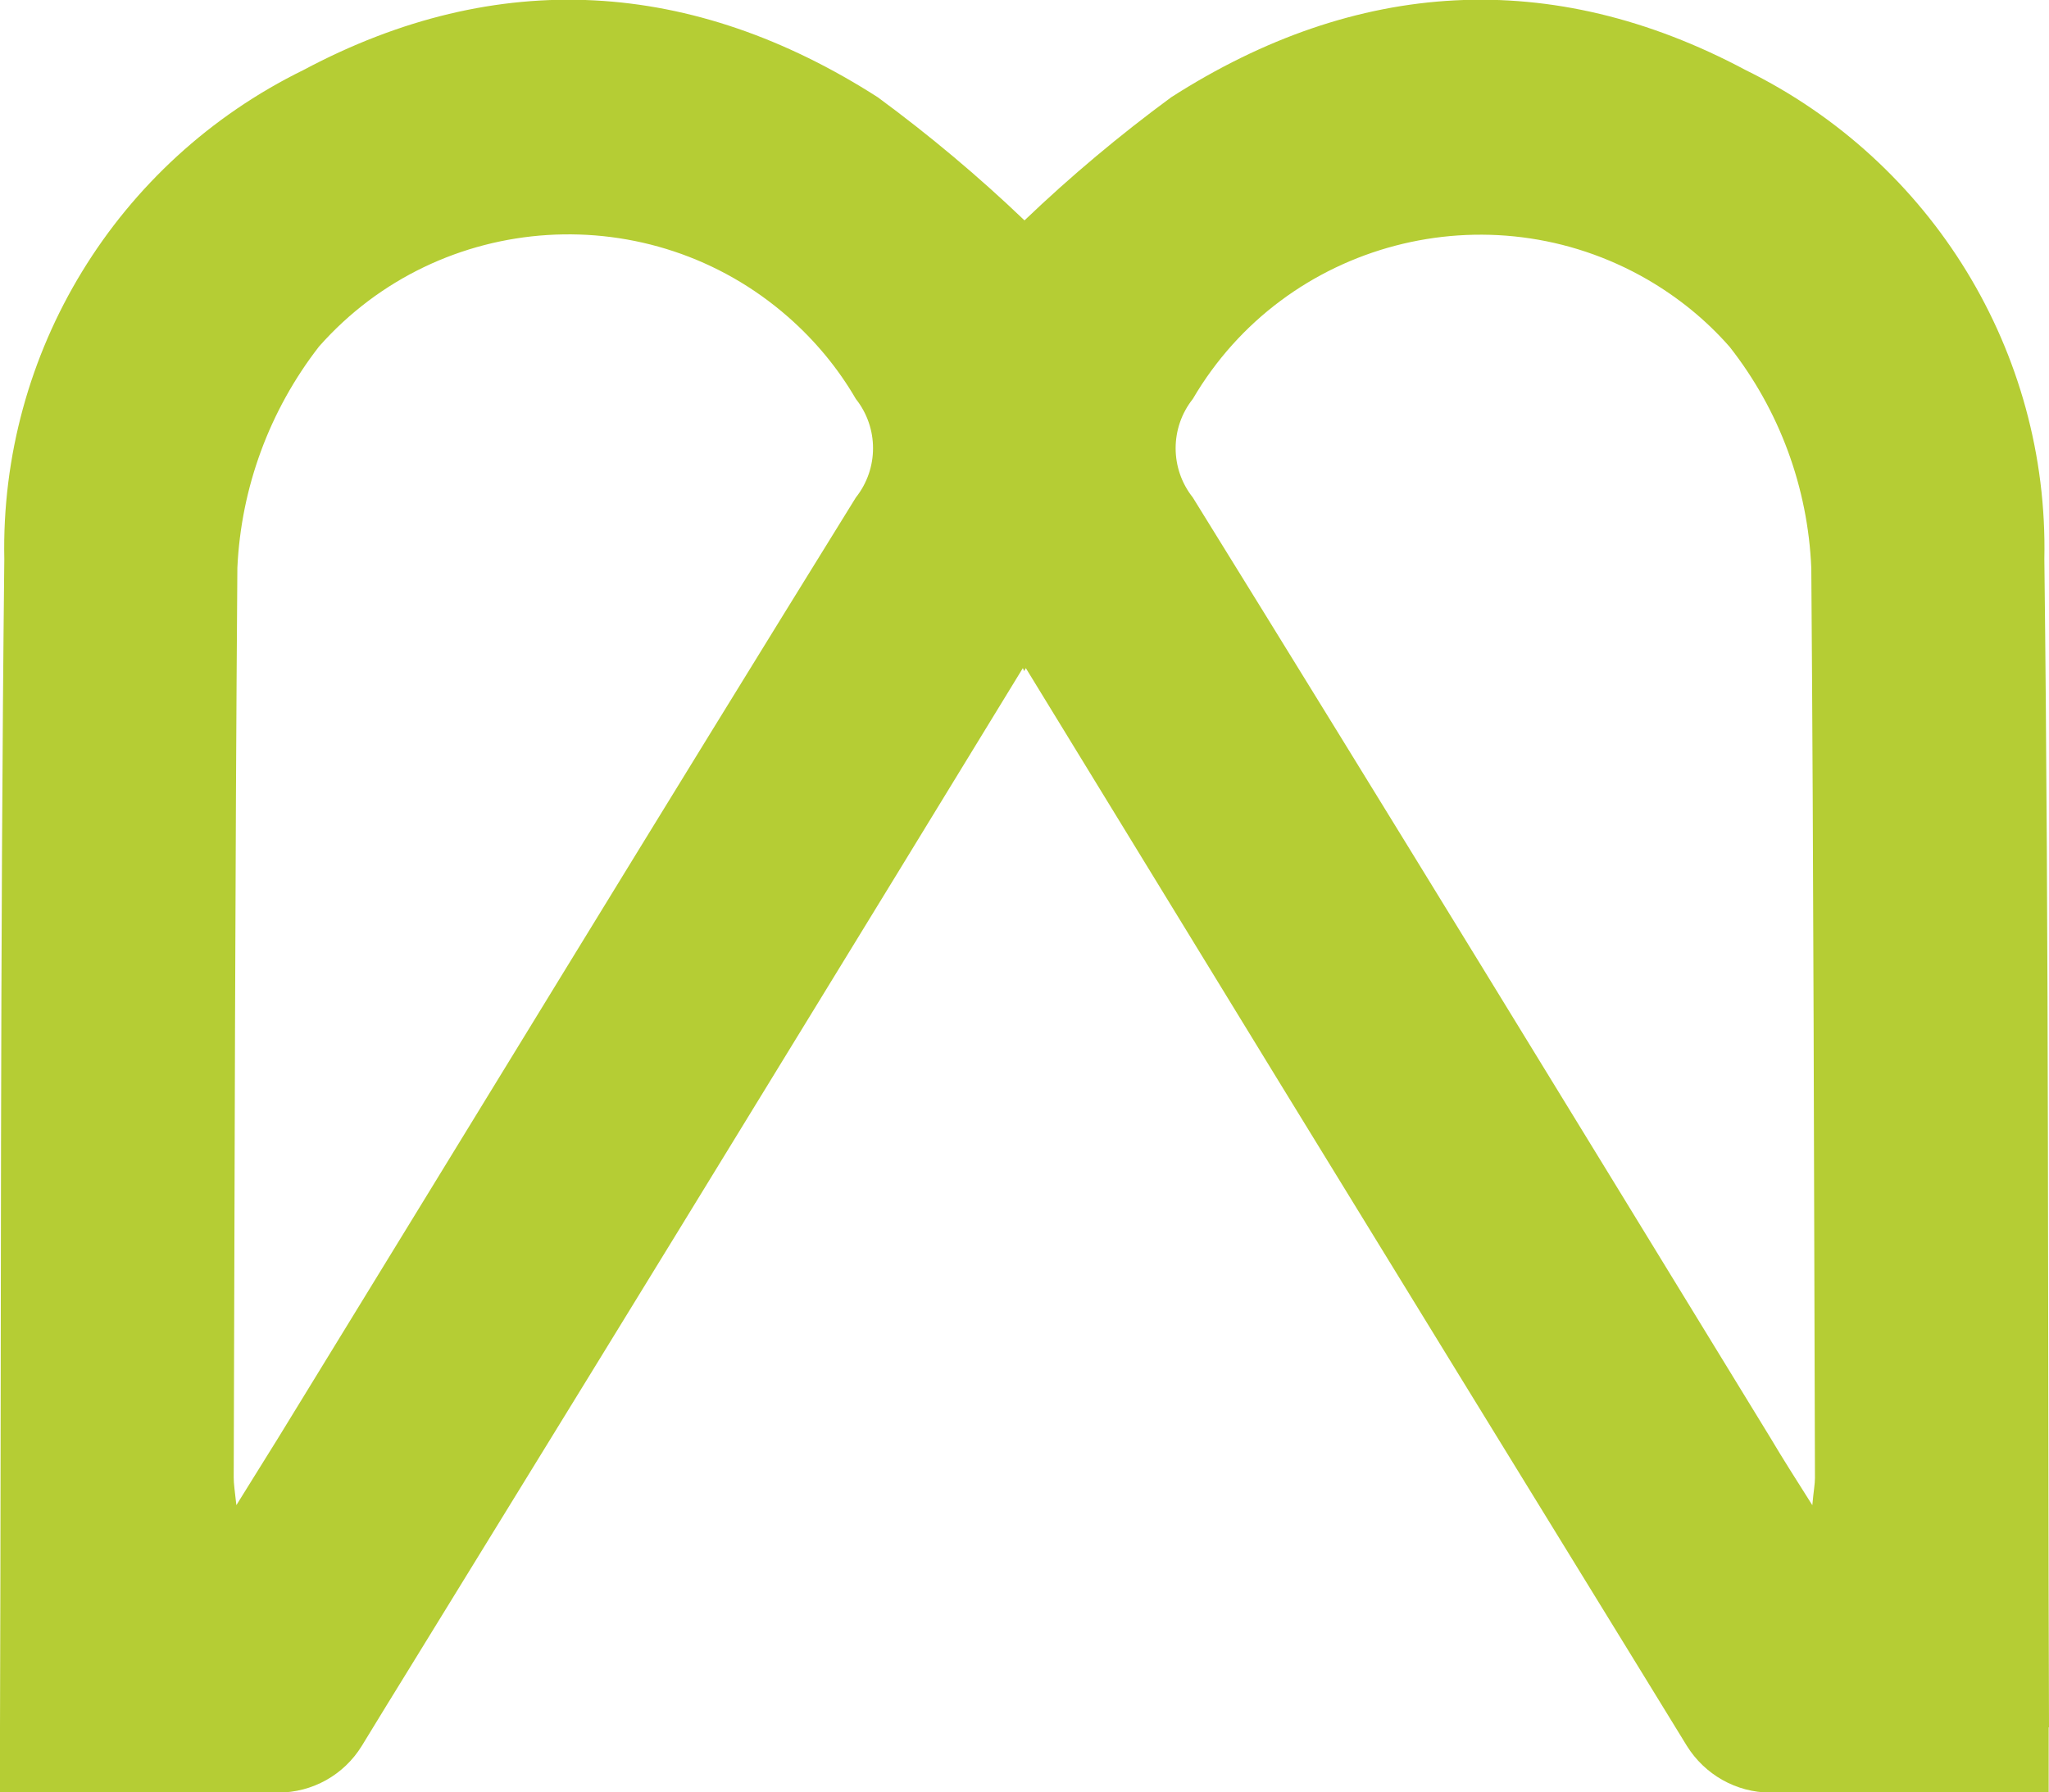 <?xml version="1.0" encoding="UTF-8"?><svg id="b" xmlns="http://www.w3.org/2000/svg" width="61.72" height="54" viewBox="0 0 61.72 54"><g id="c"><path id="d" d="M61.72,52.04c-.04-11.73,0-23.47-.14-35.2.13-6.23-3.38-11.97-9-14.73-5.85-3.12-11.73-2.75-17.3.82-1.55,1.14-3.03,2.38-4.42,3.71-1.39-1.33-2.87-2.57-4.42-3.71-5.57-3.57-11.45-3.94-17.3-.82C3.51,4.87,0,10.62.13,16.85c-.13,11.73-.09,23.47-.13,35.2v1.96h8.38c1.03,0,1.98-.53,2.52-1.41.49-.8,1.05-1.72,1.35-2.2,3.66-5.95,7.32-11.9,10.96-17.85,2.54-4.14,5.07-8.28,7.6-12.42l.04.09h0l.05-.09c2.53,4.14,5.07,8.28,7.6,12.42,3.65,5.95,7.3,11.9,10.96,17.85.3.48.86,1.41,1.35,2.2.54.87,1.49,1.41,2.52,1.41h8.38s0-1.4,0-1.96ZM25.78,14.99c-5.84,9.43-11.61,18.9-17.41,28.35-.37.6-.75,1.2-1.25,2.01-.05-.45-.08-.64-.08-.83.03-9.14.04-18.27.11-27.41.11-2.42.97-4.75,2.46-6.67,3.65-4.13,9.98-4.53,14.13-.89.81.71,1.5,1.54,2.04,2.47.69.87.69,2.1,0,2.97ZM54.59,45.35c-.51-.81-.89-1.4-1.25-2.01-5.79-9.46-11.57-18.92-17.41-28.35-.69-.87-.69-2.1,0-2.97,2.78-4.75,8.91-6.36,13.69-3.6.93.54,1.77,1.22,2.48,2.03,1.5,1.91,2.36,4.24,2.46,6.67.07,9.14.08,18.27.11,27.41,0,.19-.04.38-.08.83Z" fill="#b5cd34"/></g></svg>
